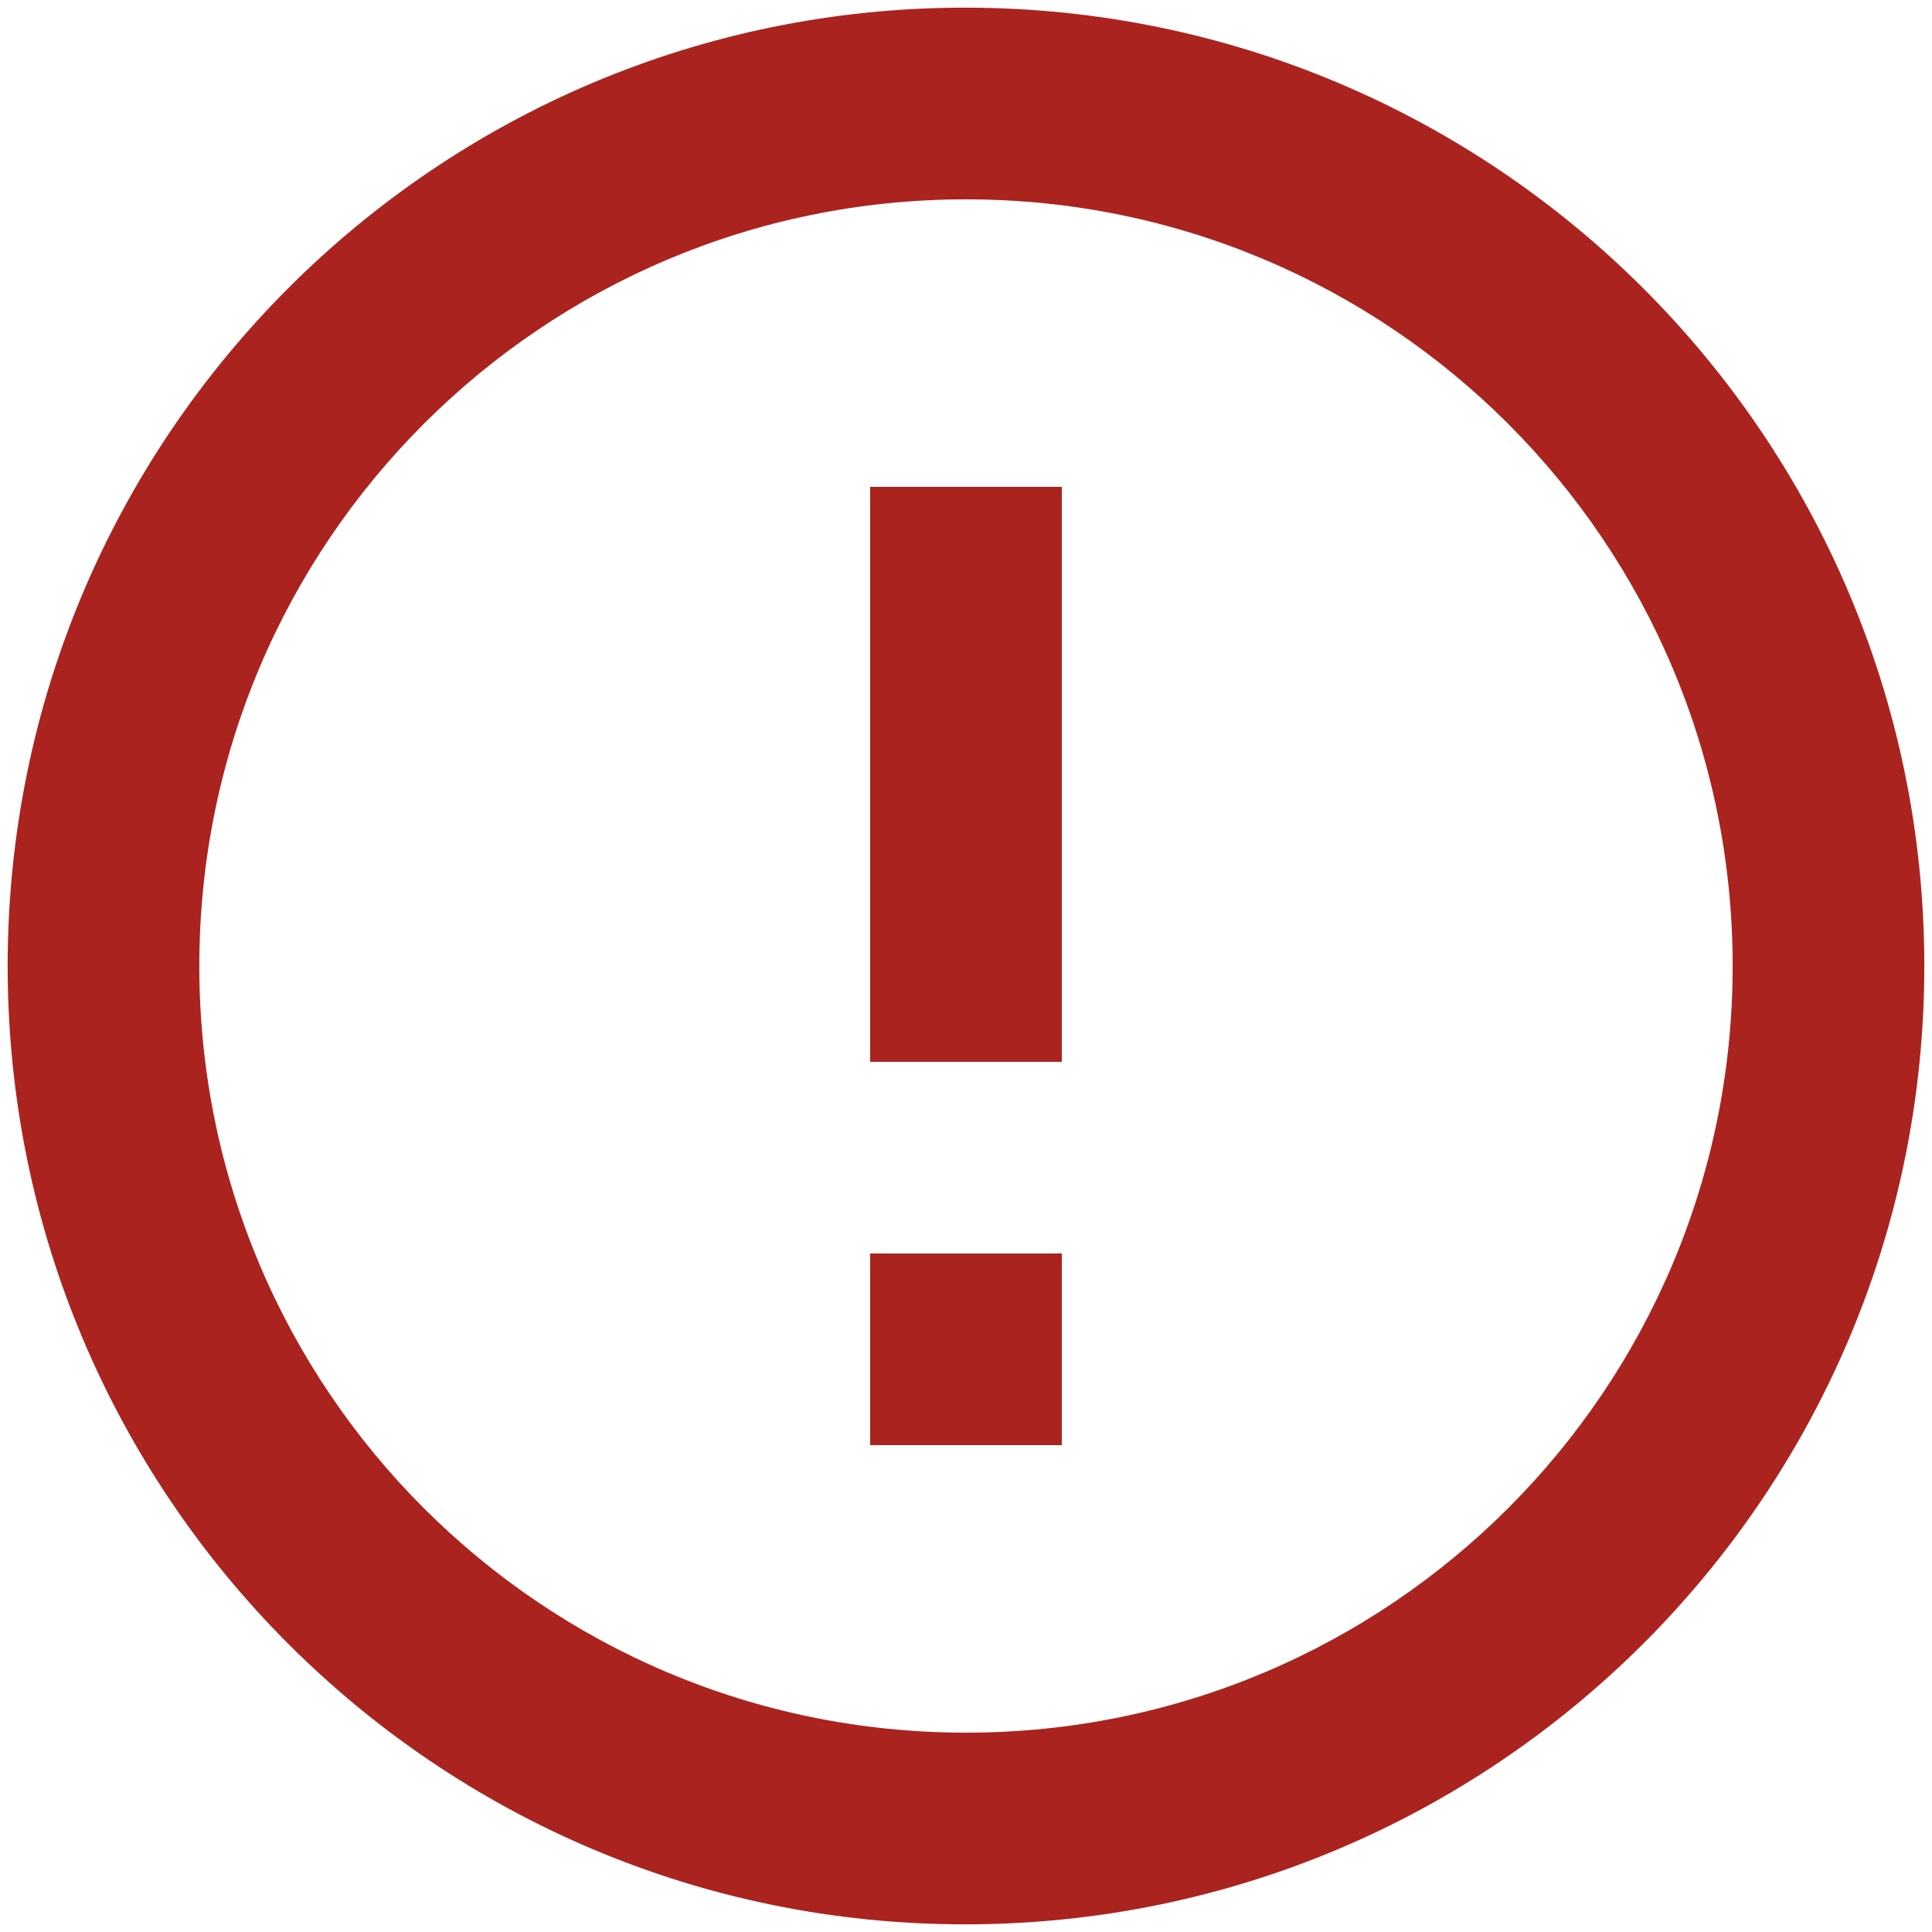 <svg width="84" height="84" viewBox="0 0 84 84" fill="none" xmlns="http://www.w3.org/2000/svg">
<path d="M37.833 54.5H46.166V62.833H37.833V54.5ZM37.833 21.167H46.166V46.167H37.833V21.167ZM41.958 0.333C18.958 0.333 0.333 19 0.333 42C0.333 65 18.958 83.667 41.958 83.667C65 83.667 83.666 65 83.666 42C83.666 19 65 0.333 41.958 0.333ZM42 75.333C23.583 75.333 8.666 60.417 8.666 42C8.666 23.583 23.583 8.667 42 8.667C60.416 8.667 75.333 23.583 75.333 42C75.333 60.417 60.416 75.333 42 75.333Z" fill="#AA231F"/>
</svg>
